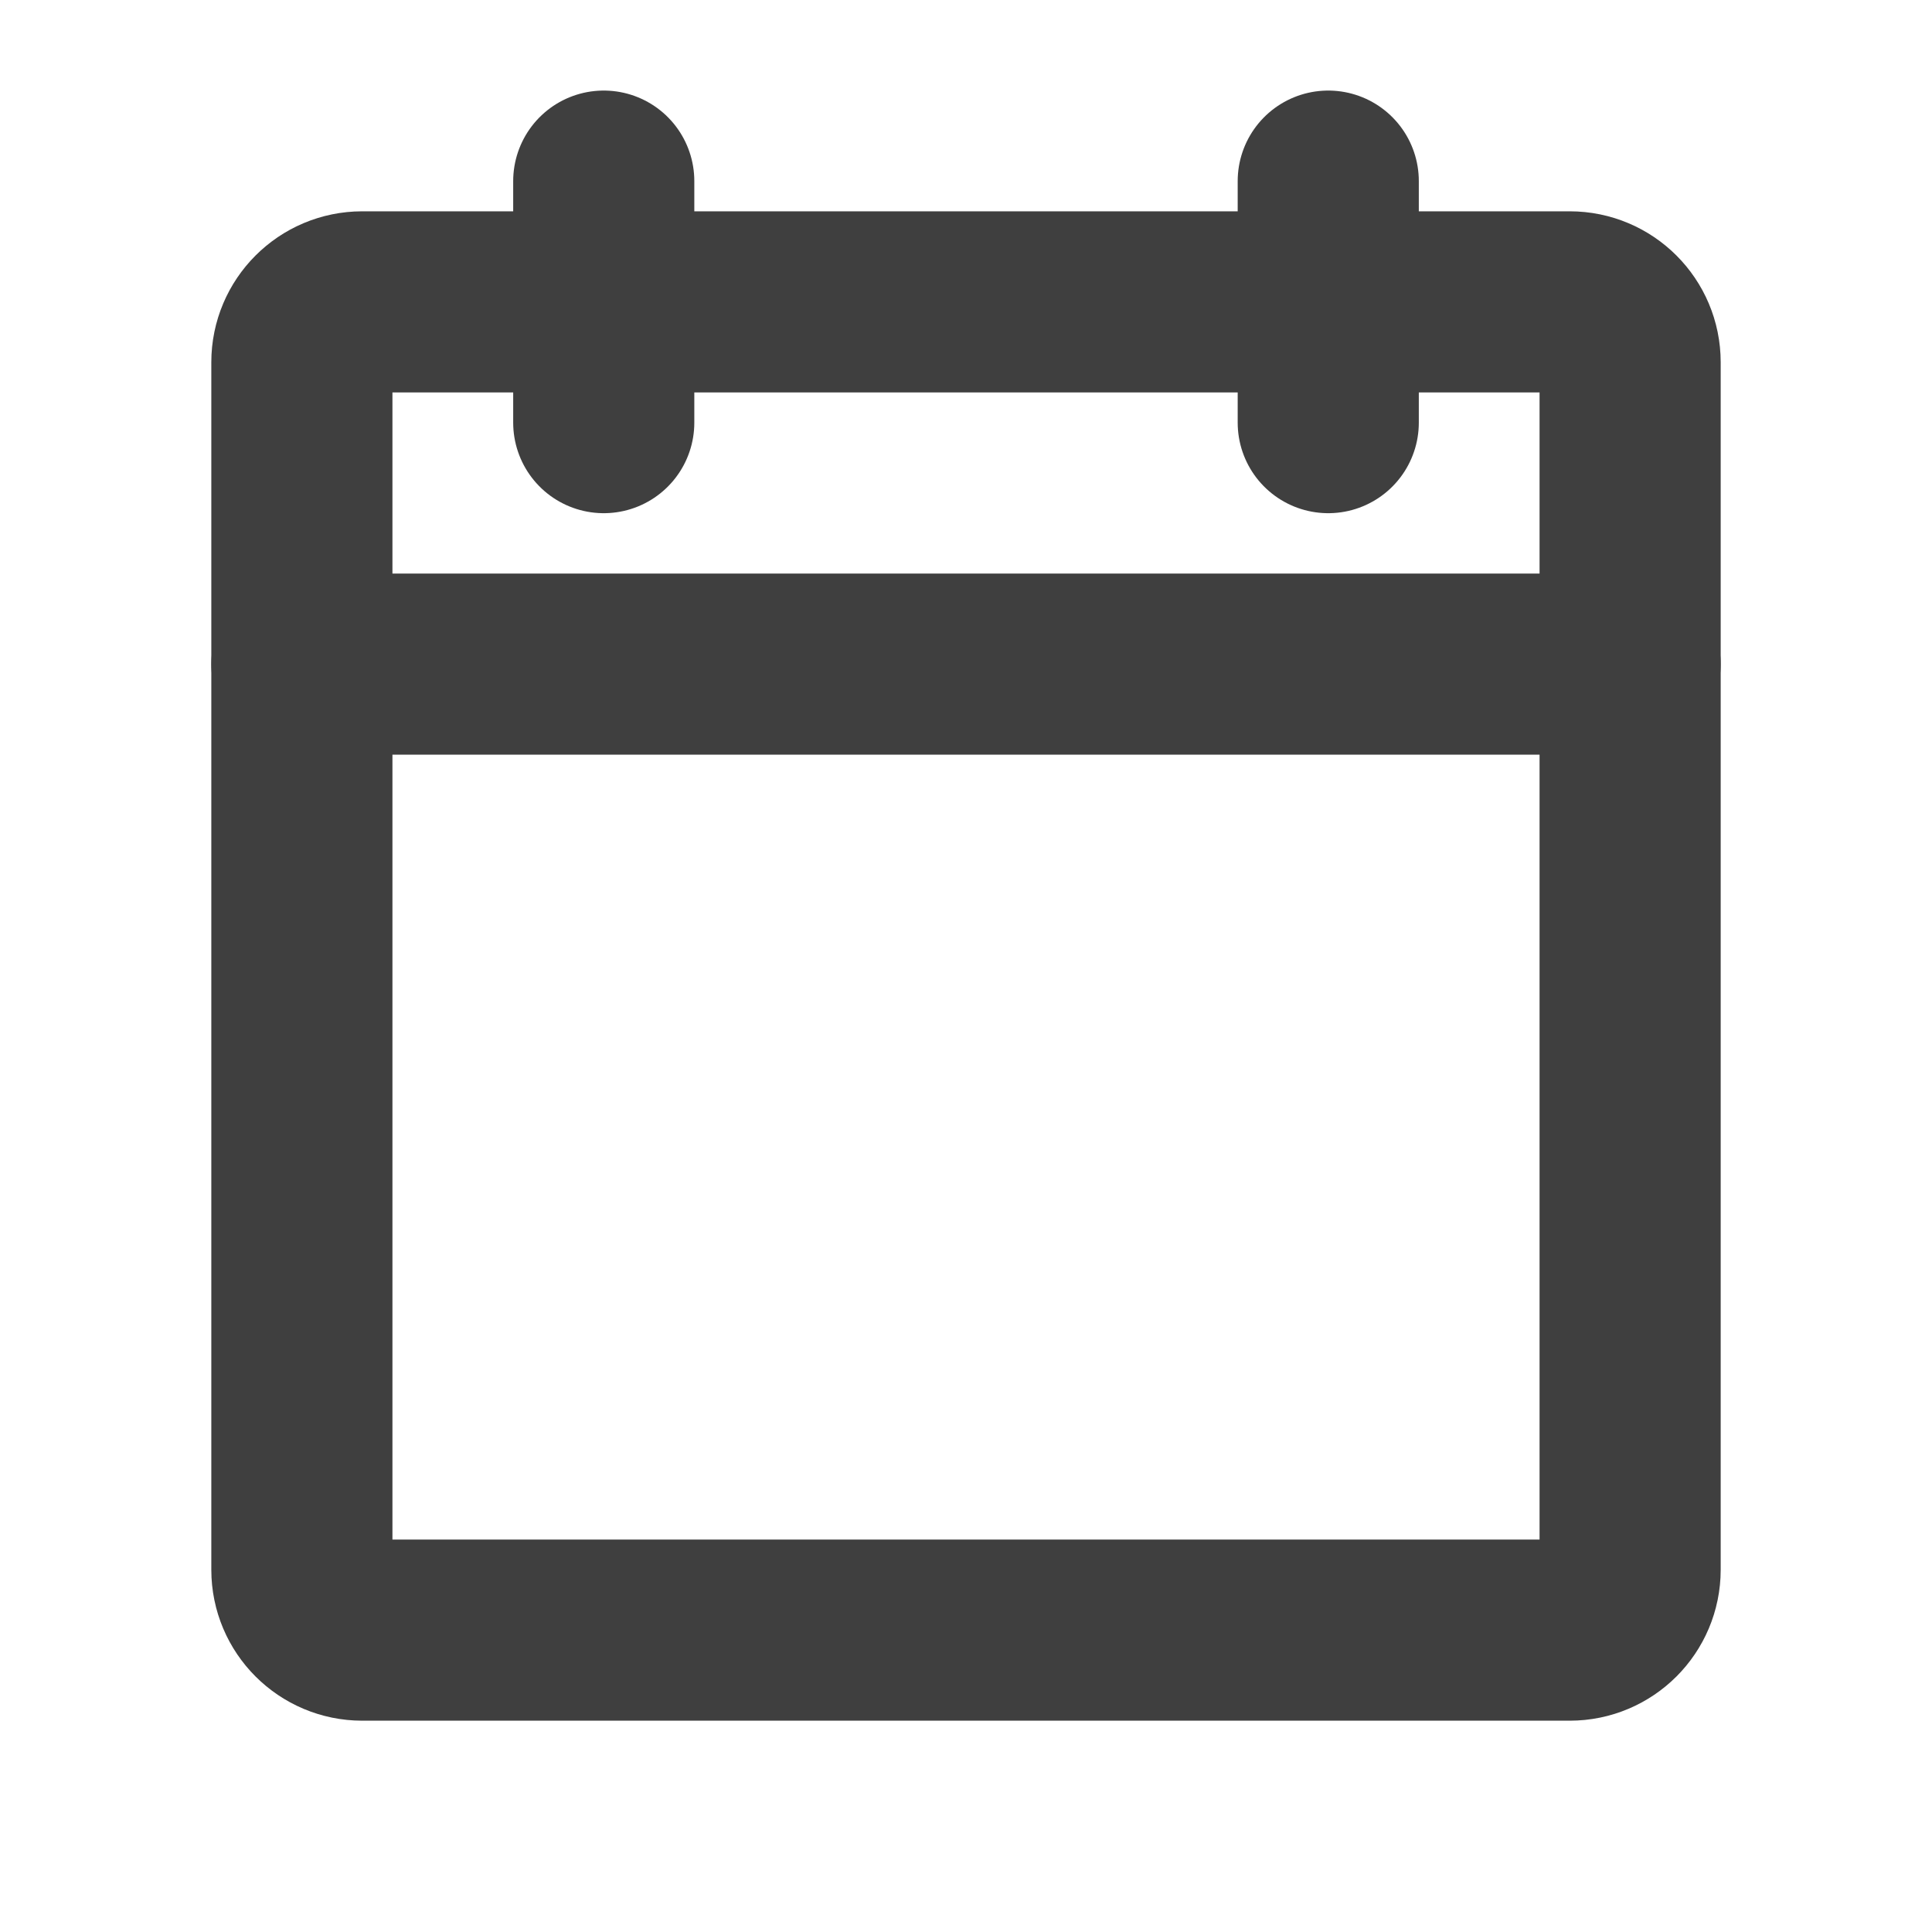 <svg xmlns="http://www.w3.org/2000/svg" width="32" height="32" viewBox="0 0 32 32" fill="none"><path d="M26 5H6C5.448 5 5 5.448 5 6V26C5 26.552 5.448 27 6 27H26C26.552 27 27 26.552 27 26V6C27 5.448 26.552 5 26 5Z" stroke="#3F3F3F" stroke-width="3" stroke-linecap="round" stroke-linejoin="round"></path><path d="M22 3V7" stroke="#3F3F3F" stroke-width="3" stroke-linecap="round" stroke-linejoin="round"></path><path d="M10 3V7" stroke="#3F3F3F" stroke-width="3" stroke-linecap="round" stroke-linejoin="round"></path><path d="M5 11H27" stroke="#3F3F3F" stroke-width="3" stroke-linecap="round" stroke-linejoin="round"></path></svg>